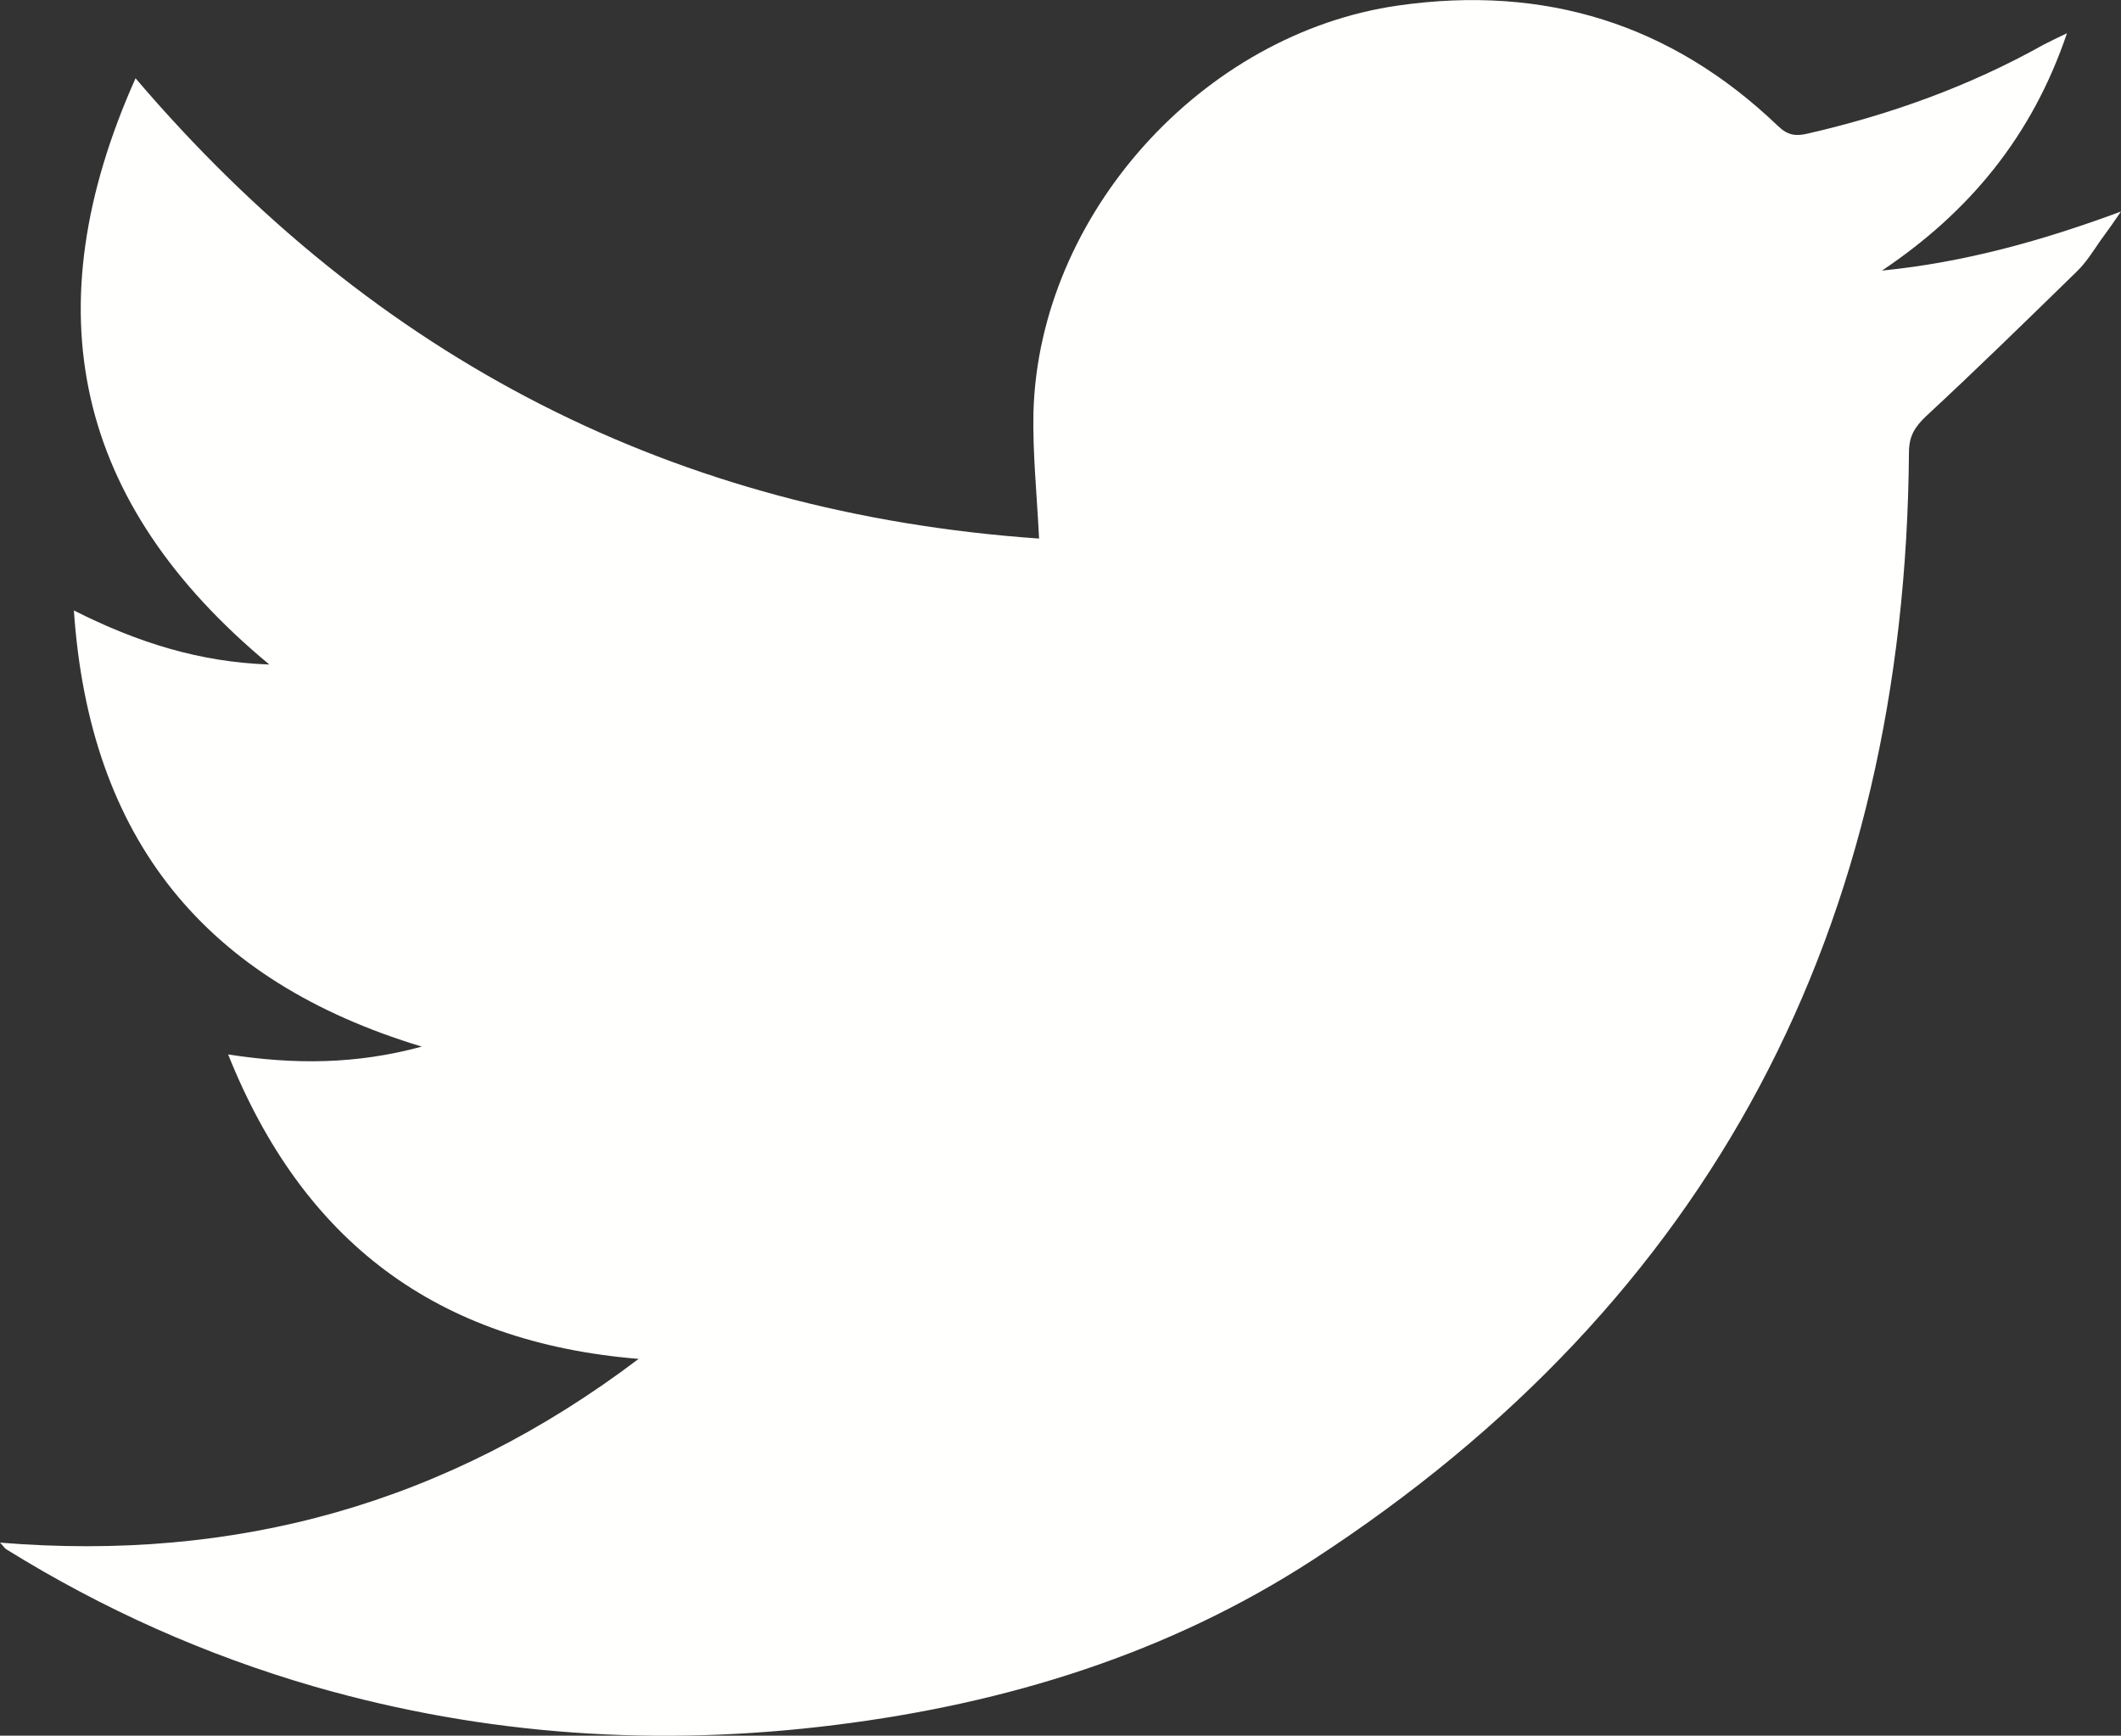 <?xml version="1.0" encoding="utf-8"?> <!-- Generator: Adobe Illustrator 16.0.0, SVG Export Plug-In . SVG Version: 6.00 Build 0)  --> <!DOCTYPE svg PUBLIC "-//W3C//DTD SVG 1.1//EN" "http://www.w3.org/Graphics/SVG/1.1/DTD/svg11.dtd"> <svg version="1.1" id="Layer_1" xmlns="http://www.w3.org/2000/svg" xmlns:xlink="http://www.w3.org/1999/xlink" x="0px" y="0px" 	 width="20.296px" height="16.607px" viewbox="0 0 20.296 16.607" enable-background="new 0 0 20.296 16.607" xml:space="preserve" fill="rgba(255,255,253,1.00)"><rect width="100%" height="100%" fill="#333333" stroke="none"/> <g> 	<g> 		<path d="M6.111,13.002c-1.938-0.159-3.213-1.126-3.928-2.913c0.633,0.098,1.225,0.096,1.853-0.075 			c-2.077-0.628-3.18-1.986-3.329-4.173c0.613,0.309,1.204,0.494,1.87,0.517c-1.864-1.545-2.271-3.392-1.28-5.609 			c2.301,2.698,5.168,4.161,8.646,4.404C9.922,4.726,9.881,4.337,9.889,3.948c0.051-1.895,1.619-3.631,3.496-3.896 			c1.396-0.198,2.609,0.176,3.629,1.154c0.092,0.088,0.168,0.1,0.285,0.072c0.789-0.181,1.543-0.452,2.25-0.847 			c0.061-0.032,0.121-0.061,0.23-0.113c-0.336,0.993-0.941,1.715-1.77,2.271c0.789-0.078,1.537-0.287,2.287-0.565 			c-0.064,0.095-0.131,0.188-0.199,0.281c-0.068,0.099-0.135,0.206-0.221,0.29c-0.479,0.467-0.957,0.935-1.447,1.389 			c-0.105,0.101-0.16,0.185-0.162,0.339c-0.033,4.539-1.877,8.116-5.707,10.604c-1.381,0.896-2.929,1.373-4.563,1.577 			c-1.688,0.212-3.349,0.104-4.983-0.365c-1.045-0.302-2.028-0.741-2.952-1.314C0.045,14.815,0.036,14.797,0,14.76 			C2.256,14.945,4.277,14.39,6.111,13.002z"/> 	</g> </g> </svg> 